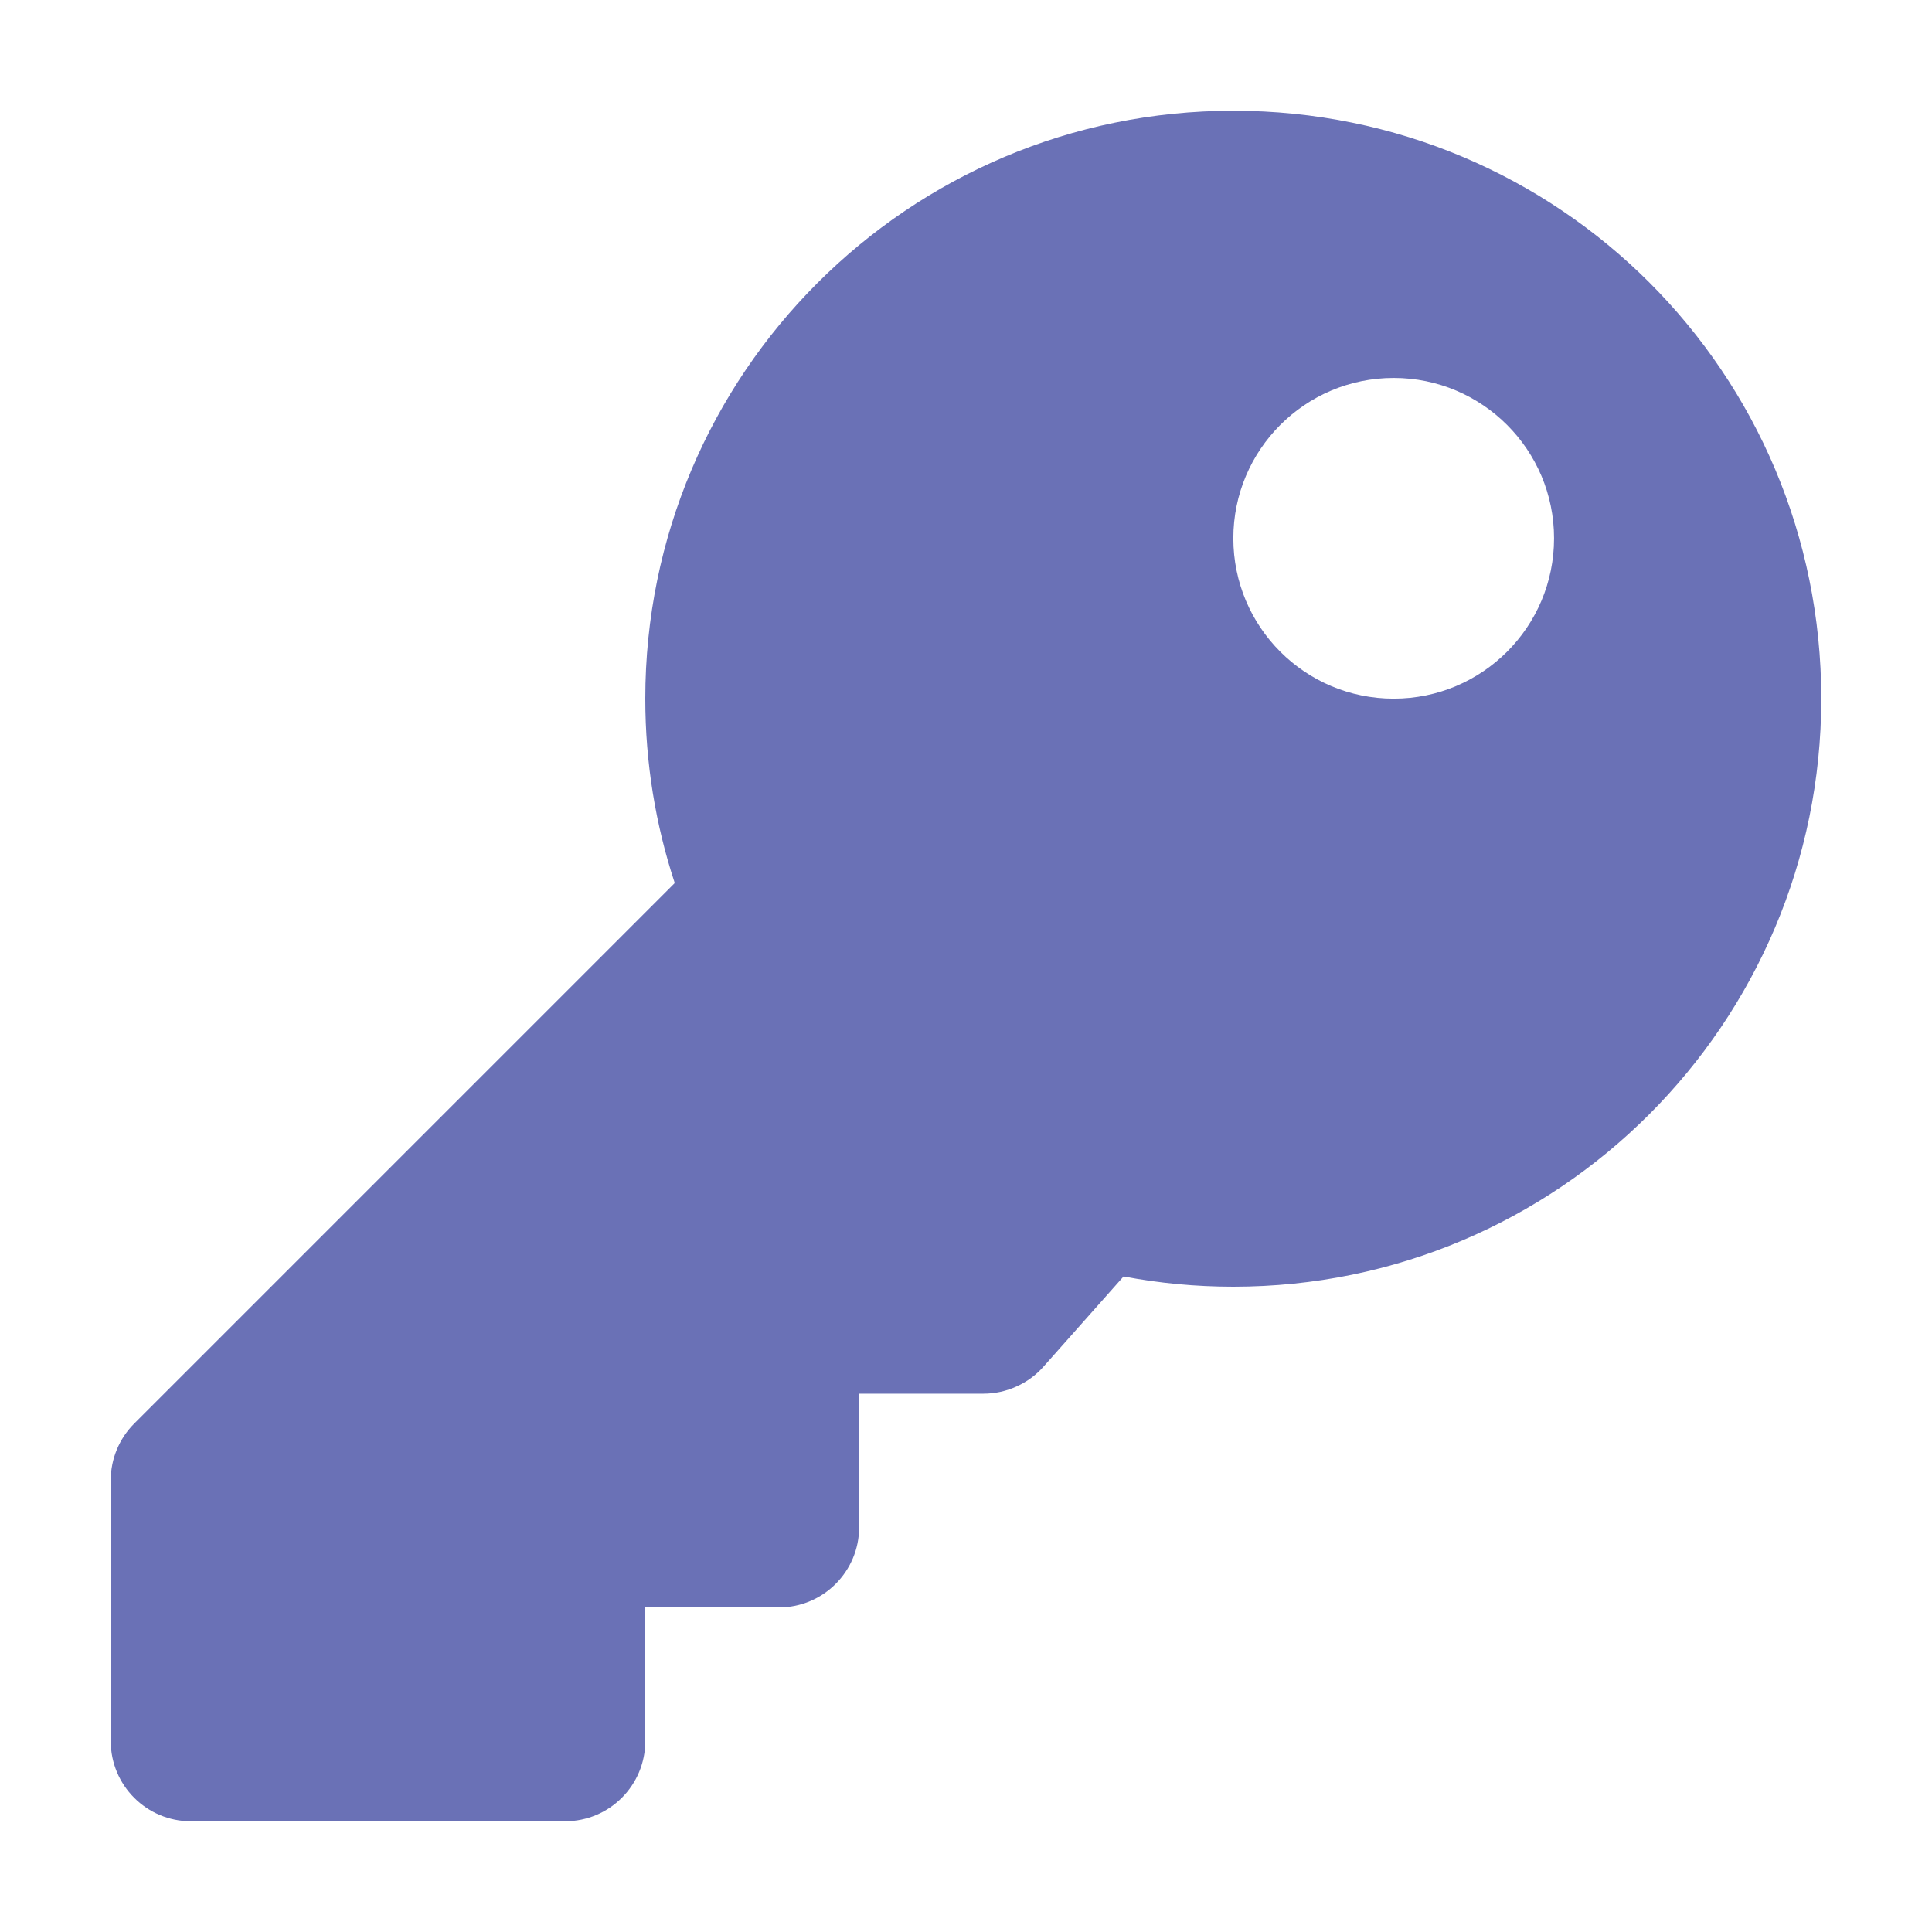 <svg width="16" height="16" viewBox="0 0 16 16" fill="none" xmlns="http://www.w3.org/2000/svg">
<path d="M15.083 5.786C15.083 8.476 12.903 10.656 10.214 10.656C9.903 10.656 9.6 10.627 9.305 10.571L8.641 11.319C8.579 11.389 8.502 11.445 8.417 11.483C8.331 11.522 8.238 11.542 8.145 11.542H7.115V12.648C7.115 13.015 6.817 13.312 6.451 13.312H5.344V14.419C5.344 14.786 5.047 15.083 4.68 15.083H1.581C1.214 15.083 0.917 14.786 0.917 14.419V12.259C0.917 12.083 0.987 11.914 1.111 11.79L5.588 7.313C5.43 6.833 5.344 6.32 5.344 5.786C5.344 3.097 7.524 0.917 10.214 0.917C12.911 0.917 15.083 3.089 15.083 5.786ZM10.214 4.458C10.214 5.192 10.808 5.786 11.542 5.786C12.275 5.786 12.87 5.192 12.87 4.458C12.87 3.725 12.275 3.13 11.542 3.13C10.808 3.13 10.214 3.725 10.214 4.458Z" fill="#6A71B6"/>
</svg>
